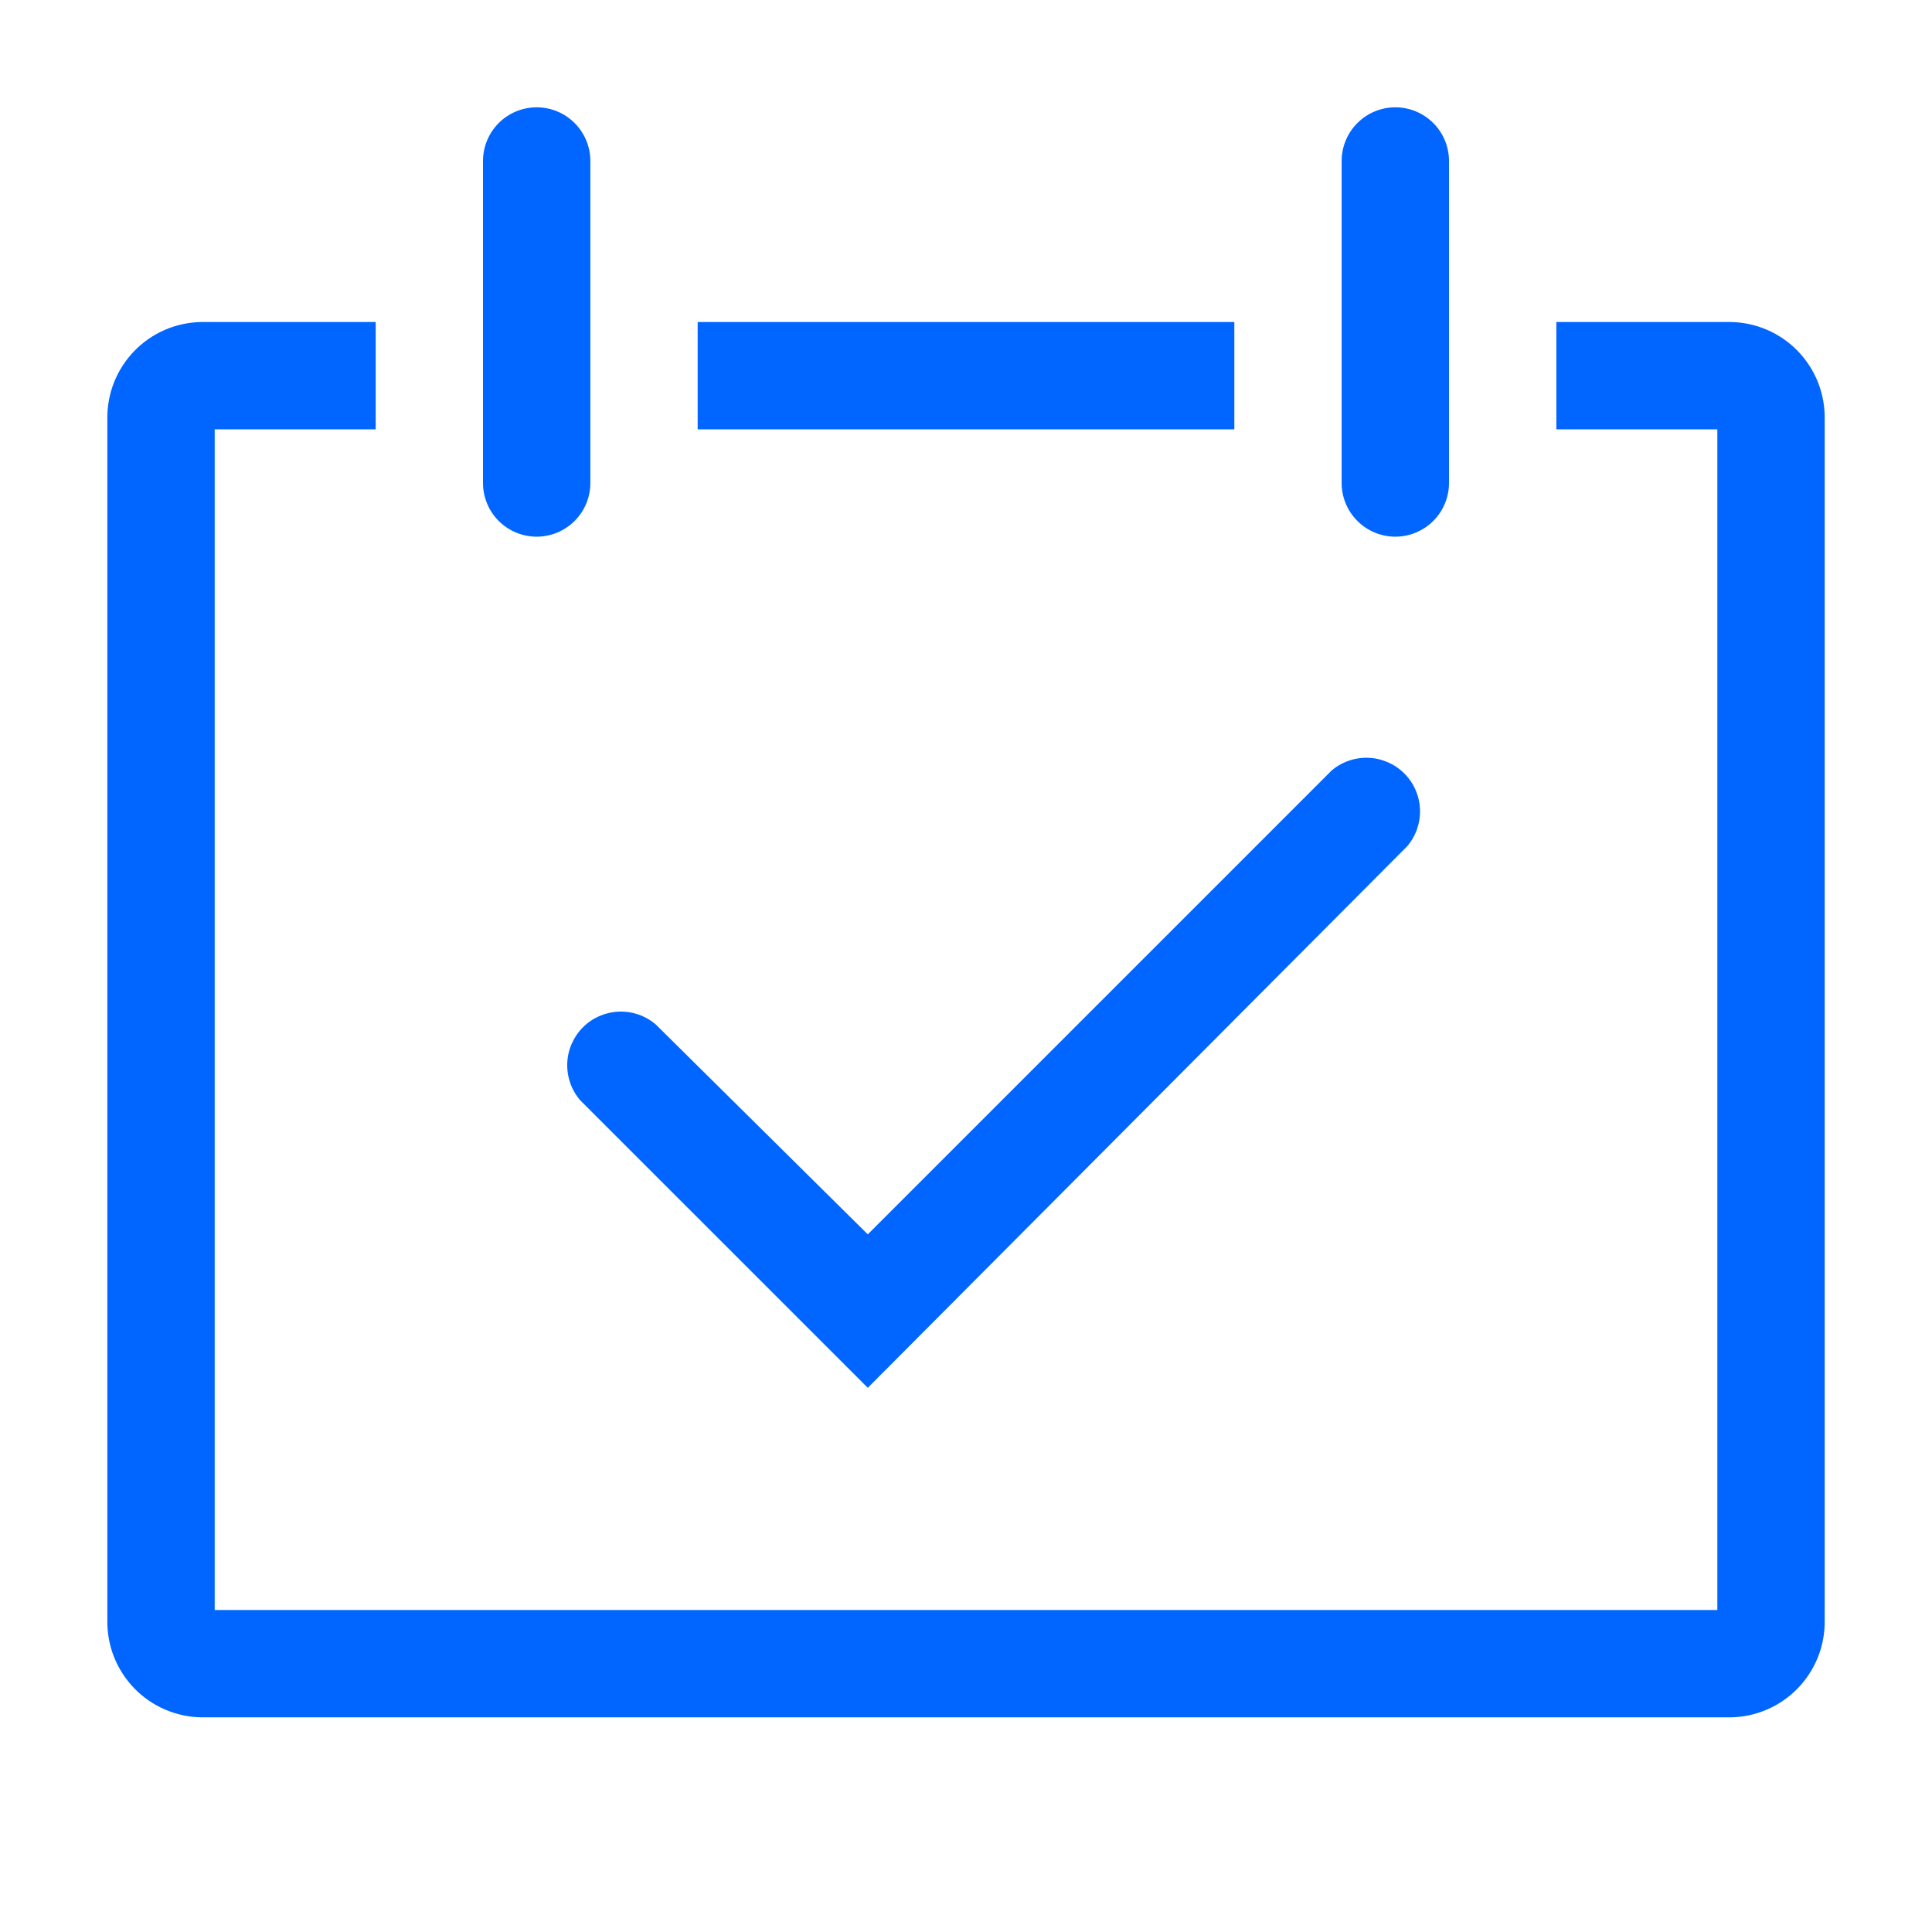 <svg width="55" height="55" viewBox="0 0 55 55" fill="none" xmlns="http://www.w3.org/2000/svg">
<g clip-path="url(#clip0_14_147)">
<path d="M24.704 39.508L16.515 31.32C16.265 31.027 16.134 30.651 16.149 30.267C16.163 29.882 16.323 29.518 16.595 29.245C16.867 28.973 17.232 28.814 17.616 28.799C18.001 28.784 18.377 28.915 18.669 29.165L24.704 35.139L37.904 21.939C38.196 21.689 38.572 21.558 38.956 21.573C39.341 21.588 39.706 21.747 39.978 22.019C40.25 22.291 40.409 22.656 40.424 23.041C40.439 23.425 40.308 23.801 40.058 24.093L24.704 39.508Z" fill="#0066FF"/>
<path d="M49.271 9.167H44.306V12.222H48.889V45.833H6.112V12.222H10.695V9.167H5.73C5.373 9.173 5.02 9.249 4.692 9.391C4.365 9.533 4.068 9.739 3.82 9.995C3.572 10.252 3.377 10.555 3.245 10.888C3.114 11.22 3.05 11.575 3.056 11.932V46.123C3.05 46.481 3.114 46.836 3.245 47.168C3.377 47.5 3.572 47.803 3.82 48.06C4.068 48.317 4.365 48.522 4.692 48.664C5.02 48.807 5.373 48.883 5.73 48.889H49.271C49.629 48.883 49.981 48.807 50.309 48.664C50.636 48.522 50.933 48.317 51.181 48.06C51.429 47.803 51.624 47.5 51.756 47.168C51.887 46.836 51.951 46.481 51.945 46.123V11.932C51.951 11.575 51.887 11.22 51.756 10.888C51.624 10.555 51.429 10.252 51.181 9.995C50.933 9.739 50.636 9.533 50.309 9.391C49.981 9.249 49.629 9.173 49.271 9.167Z" fill="#0066FF"/>
<path d="M15.278 15.278C15.683 15.278 16.072 15.117 16.358 14.83C16.645 14.544 16.806 14.155 16.806 13.75V4.583C16.806 4.178 16.645 3.789 16.358 3.503C16.072 3.216 15.683 3.055 15.278 3.055C14.873 3.055 14.484 3.216 14.197 3.503C13.911 3.789 13.75 4.178 13.75 4.583V13.75C13.75 14.155 13.911 14.544 14.197 14.83C14.484 15.117 14.873 15.278 15.278 15.278Z" fill="#0066FF"/>
<path d="M39.722 15.278C40.127 15.278 40.516 15.117 40.802 14.83C41.089 14.544 41.25 14.155 41.25 13.75V4.583C41.25 4.178 41.089 3.789 40.802 3.503C40.516 3.216 40.127 3.055 39.722 3.055C39.317 3.055 38.928 3.216 38.642 3.503C38.355 3.789 38.194 4.178 38.194 4.583V13.75C38.194 14.155 38.355 14.544 38.642 14.83C38.928 15.117 39.317 15.278 39.722 15.278Z" fill="#0066FF"/>
<path d="M19.861 9.167H35.139V12.222H19.861V9.167Z" fill="#0066FF"/>
</g>
<defs>
<clipPath id="clip0_14_147">
<rect width="55" height="55" fill="white"/>
</clipPath>
</defs>
</svg>
